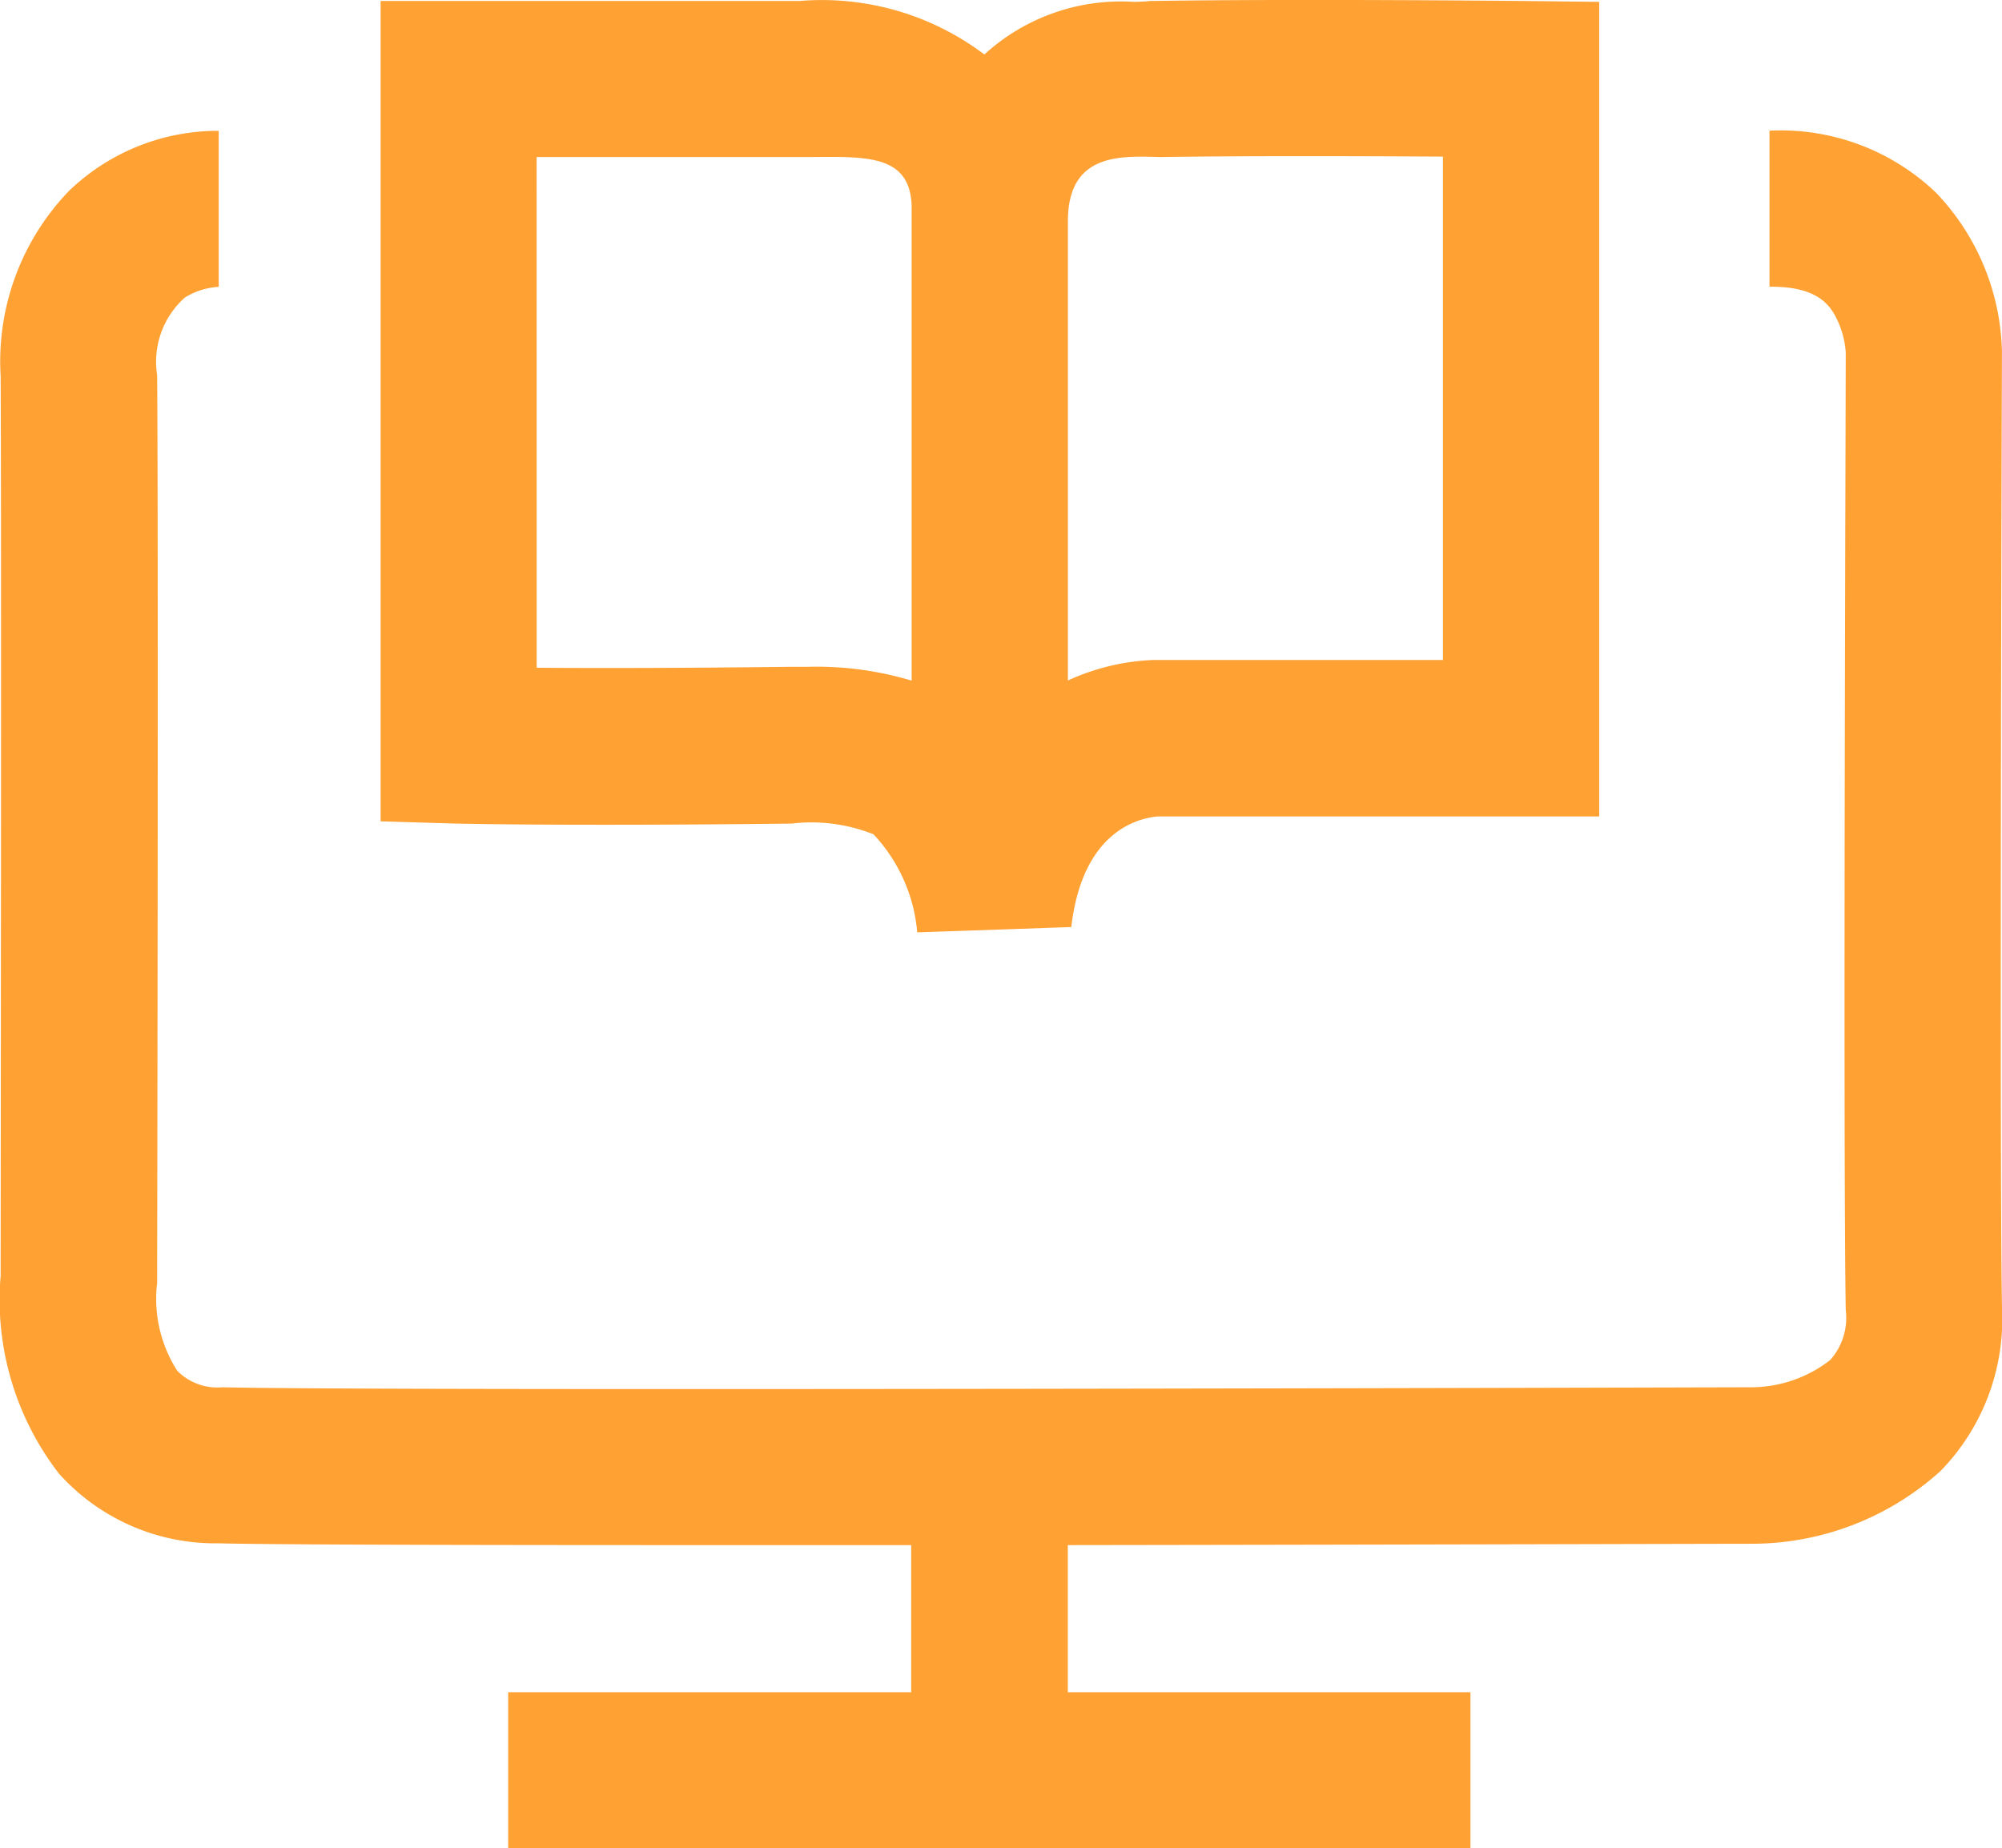 <svg xmlns="http://www.w3.org/2000/svg" width="31.186" height="28.793" viewBox="0 0 31.186 28.793"><defs><style>.a{fill:#ffa133;}</style></defs><g transform="translate(-86.043 -78.778)"><path class="a" d="M117.228,111.52a3.7,3.7,0,0,0-1.021-2.466,3.5,3.5,0,0,0-2.6-.972v2.431c.66-.007.889.222,1.007.424a1.406,1.406,0,0,1,.181.6c0,.715-.042,12.482,0,14.92a.983.983,0,0,1-.243.778,2.008,2.008,0,0,1-1.216.424h-.021c-.215,0-21.366.063-23.811,0a.876.876,0,0,1-.7-.257,2.079,2.079,0,0,1-.32-1.306l.007-.049v-.069c0-.111.021-11.433,0-14.087a1.34,1.34,0,0,1,.431-1.209,1.125,1.125,0,0,1,.528-.167v-2.431a3.348,3.348,0,0,0-2.334.938,3.828,3.828,0,0,0-1.063,2.883c.014,2.549,0,13.184,0,14.017a4.426,4.426,0,0,0,.91,3.084,3.271,3.271,0,0,0,2.473,1.084c.847.021,3.806.028,7.363.028h3.438v2.292H93.959v2.431h14.99v-2.431h-6.272v-2.292c5.265-.007,10.169-.021,10.641-.021a4.385,4.385,0,0,0,2.952-1.132,3.392,3.392,0,0,0,.959-2.542C117.186,123.975,117.228,111.646,117.228,111.52Z" transform="translate(0 -27.268)"/><path class="a" d="M177.8,91.609a2.616,2.616,0,0,1,1.278.167,2.549,2.549,0,0,1,.681,1.528l2.4-.083c.174-1.5,1.049-1.695,1.341-1.723h6.883V78.807l-1.215-.014c-.035,0-3.487-.035-5.73,0h-.056l-.056.007c-.035,0-.125.007-.194.007a3.151,3.151,0,0,0-2.327.82,4.2,4.2,0,0,0-2.876-.834H171.4V91.574l1.181.035C172.65,91.609,174.227,91.65,177.8,91.609Zm5.73-10.384c1.389-.021,3.23-.014,4.418-.007v7.842h-4.508a3.509,3.509,0,0,0-1.334.32V82.238C182.1,81.155,182.93,81.21,183.528,81.224Zm-9.7,0h4.251c.882-.007,1.563-.042,1.591.757v7.4a5.141,5.141,0,0,0-1.625-.215h-.285c-1.8.021-3.1.021-3.931.014Z" transform="translate(-79.428 0)"/></g></svg>